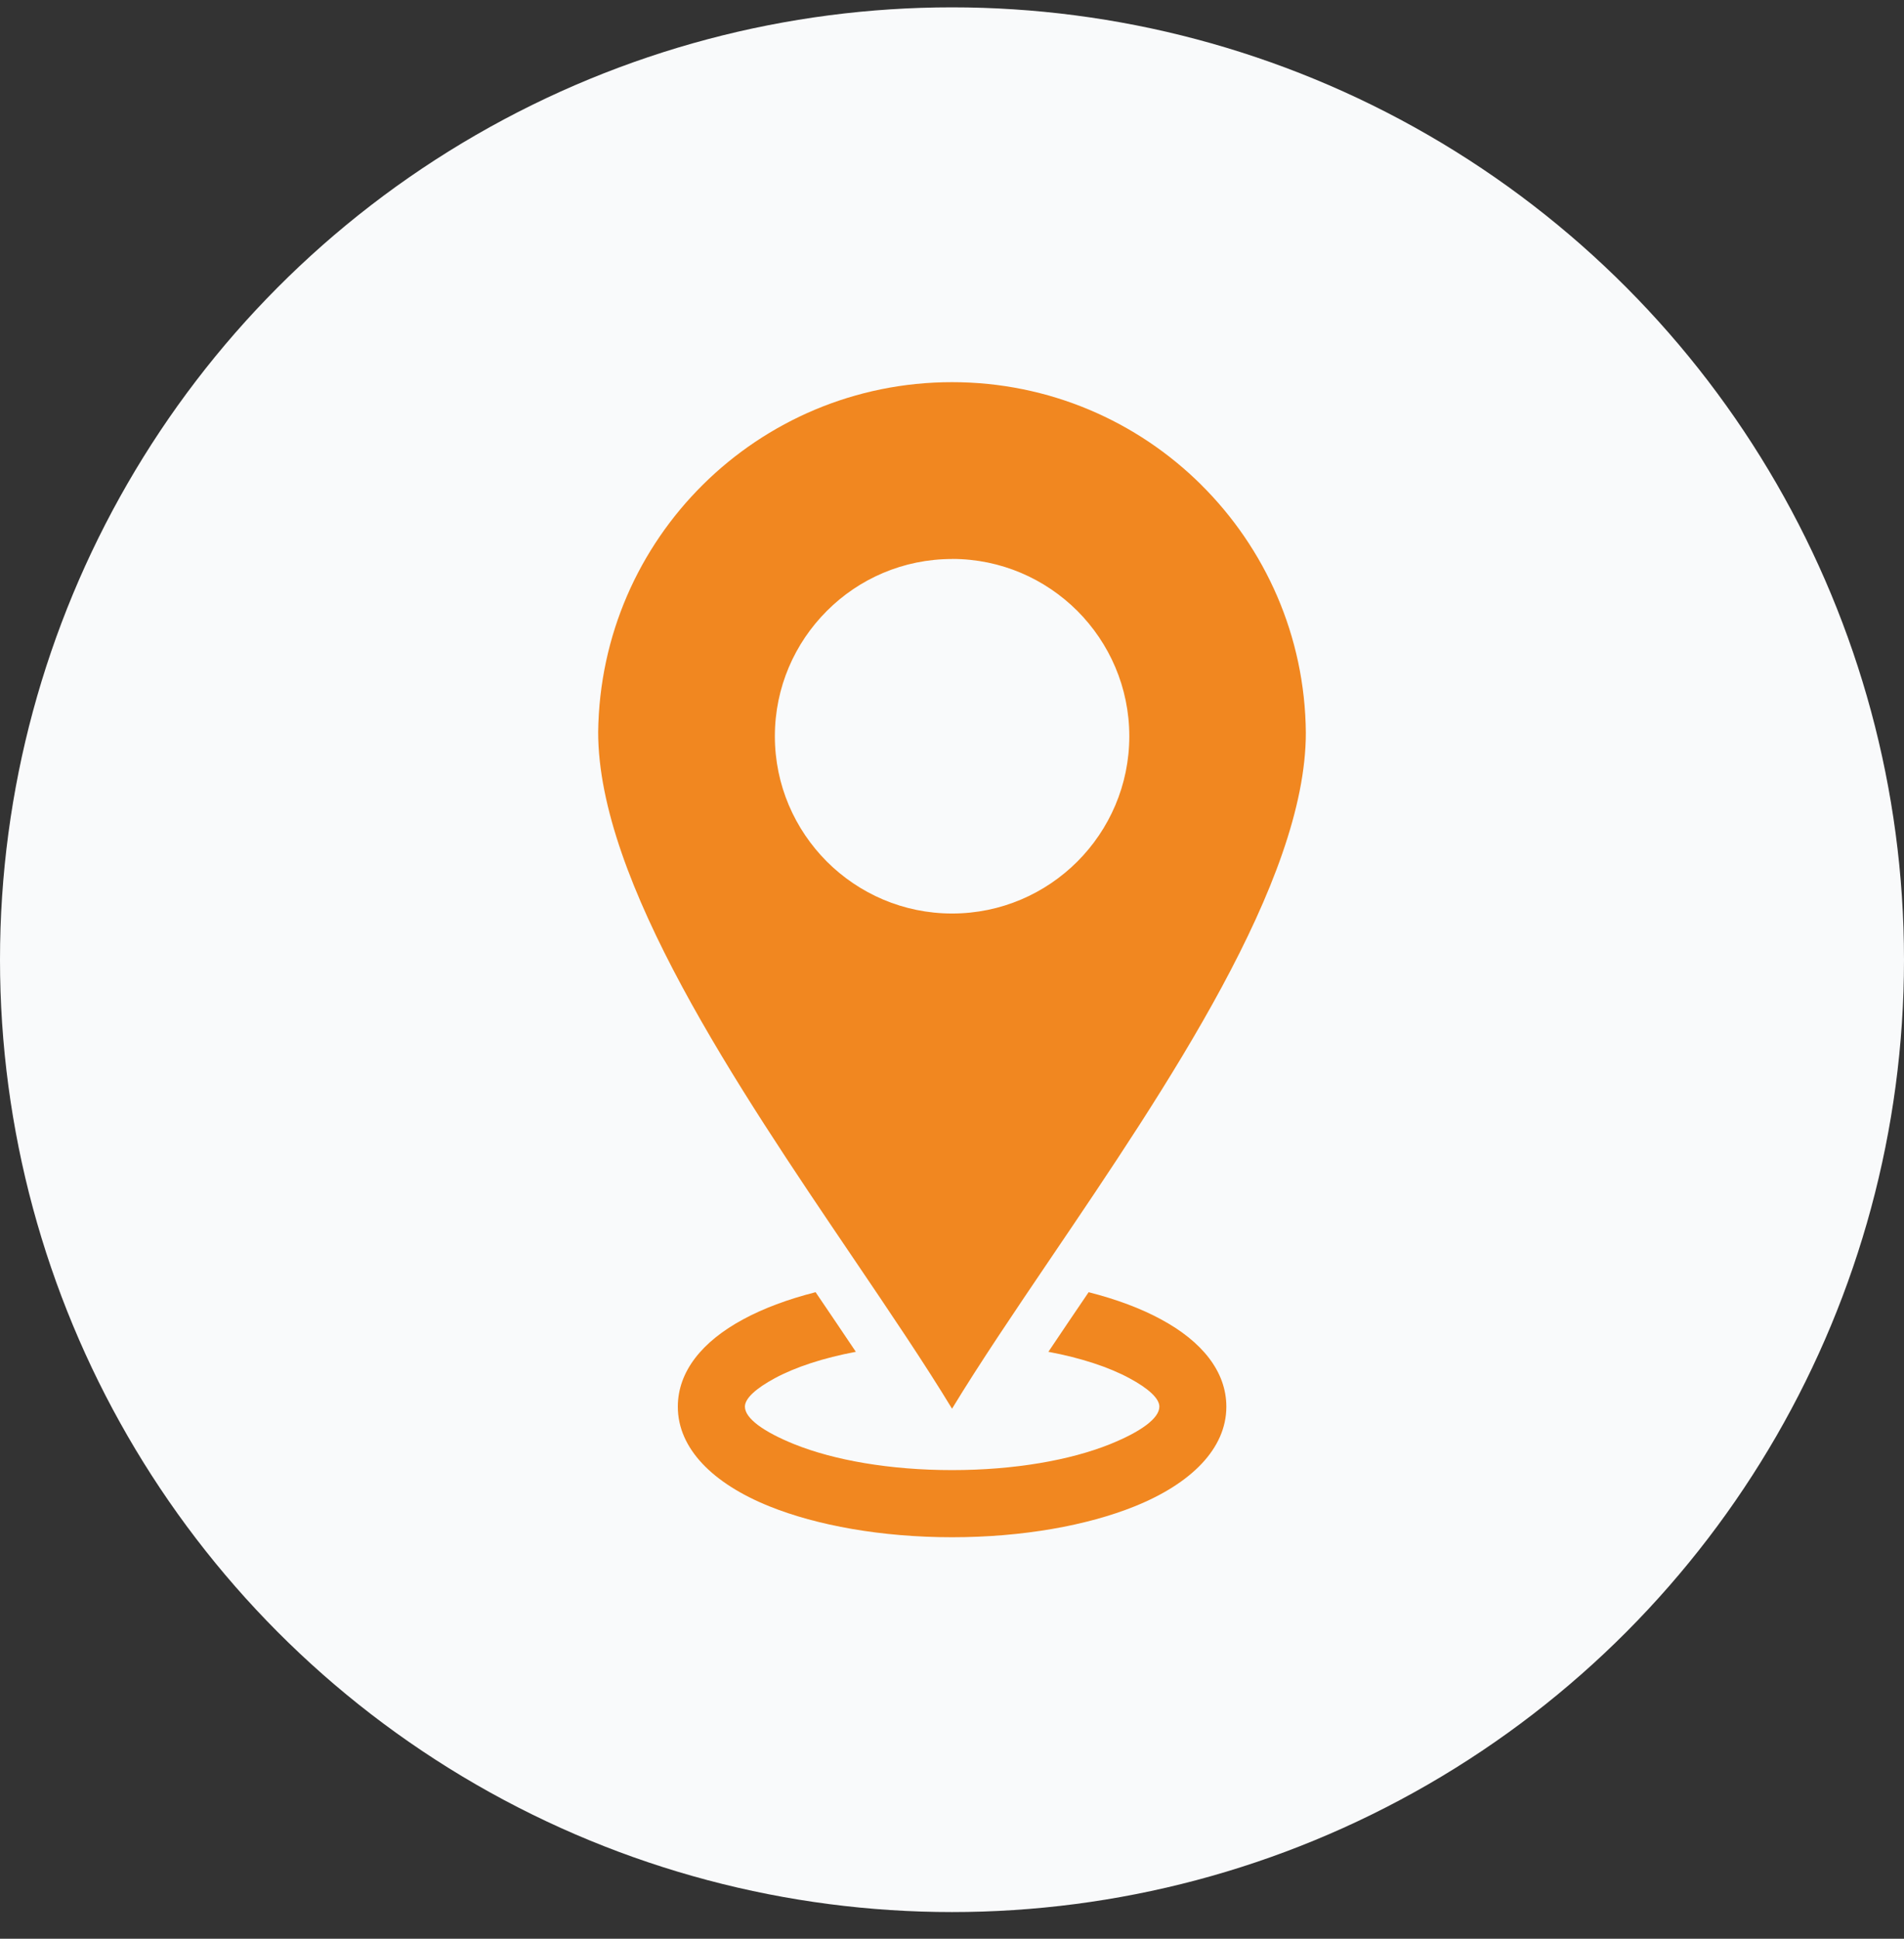 <svg width="56" height="57" viewBox="0 0 56 57" fill="none" xmlns="http://www.w3.org/2000/svg">
<rect x="0" y="0" width="56" height="57" fill="#333333" stroke="none"/>
<circle cx="28" cy="28.216" r="28" fill="#F9FAFB"/>
<path d="M28.003 16.433C29.438 16.433 30.741 17.017 31.688 17.962C32.631 18.908 33.215 20.21 33.215 21.646C33.215 23.081 32.631 24.386 31.686 25.331C30.741 26.275 29.439 26.858 28.003 26.858C26.567 26.858 25.264 26.275 24.317 25.329C23.374 24.383 22.79 23.081 22.79 21.646C22.79 20.209 23.374 18.906 24.319 17.962C25.26 17.018 26.564 16.435 28.003 16.435V16.433ZM32.017 37.991C32.835 38.199 33.558 38.47 34.146 38.789C35.354 39.439 36.069 40.325 36.069 41.358C36.069 42.587 35.038 43.617 33.375 44.287C31.982 44.849 30.079 45.196 28.002 45.196C25.925 45.196 24.023 44.849 22.629 44.287C20.965 43.617 19.936 42.588 19.936 41.358C19.936 40.325 20.651 39.439 21.859 38.789C22.447 38.47 23.17 38.199 23.988 37.991C24.382 38.574 24.78 39.157 25.172 39.744C24.214 39.924 23.397 40.193 22.79 40.52C22.236 40.819 21.909 41.113 21.909 41.356C21.909 41.703 22.465 42.099 23.362 42.461C24.531 42.931 26.171 43.222 28.004 43.222C29.837 43.222 31.478 42.93 32.645 42.461C33.543 42.099 34.099 41.703 34.099 41.356C34.099 41.113 33.77 40.817 33.217 40.52C32.611 40.193 31.793 39.924 30.835 39.744C31.228 39.156 31.624 38.574 32.019 37.991H32.017ZM35.327 14.25C33.448 12.387 30.859 11.236 28.001 11.236C25.143 11.236 22.554 12.387 20.674 14.25C18.802 16.105 17.629 18.667 17.593 21.523C17.593 25.912 21.68 31.945 25.094 36.986C26.176 38.584 27.191 40.082 28.001 41.417C28.811 40.083 29.826 38.584 30.907 36.987C34.322 31.947 38.407 25.915 38.407 21.546C38.384 18.694 37.208 16.116 35.326 14.25L35.327 14.25Z" fill="#F18720"/>
</svg>
